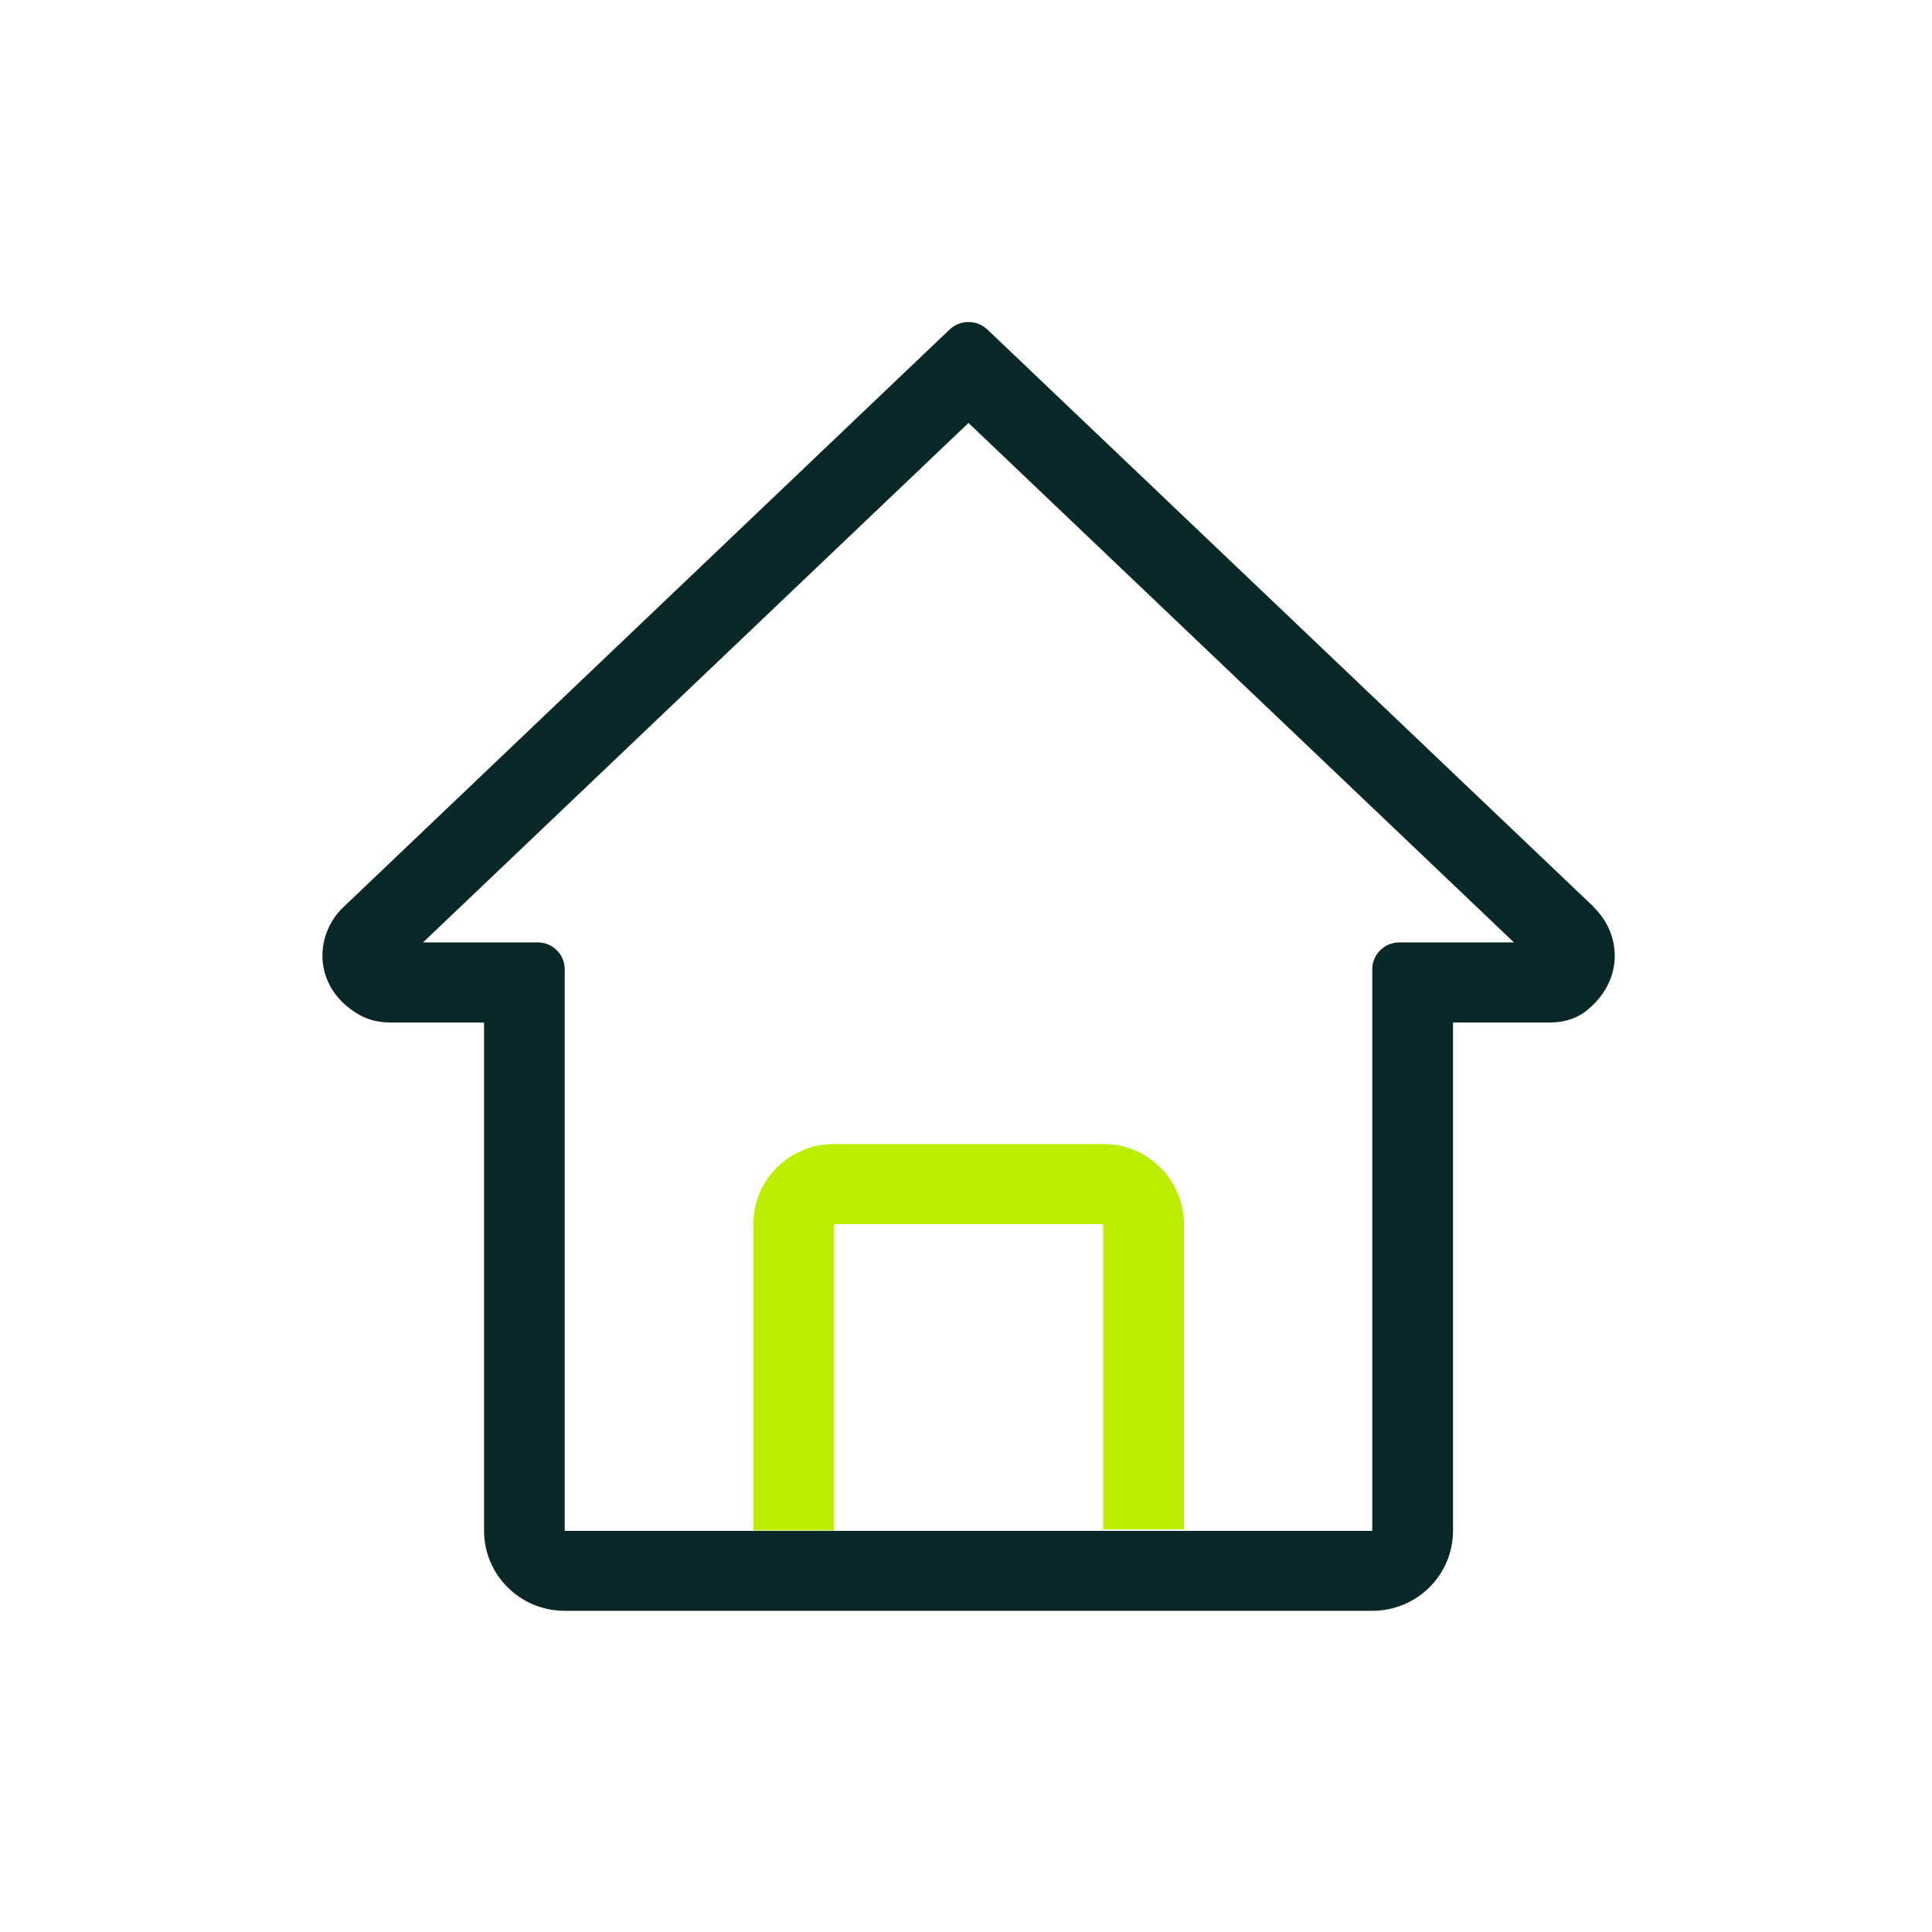 <svg width="24" height="24" viewBox="0 0 24 24" fill="none" xmlns="http://www.w3.org/2000/svg">
<path d="M13.704 15.207V18.998H14.707V15.207C14.707 14.656 14.259 14.211 13.704 14.211H10.361C9.807 14.211 9.359 14.656 9.359 15.207V19.011H10.361V15.207H13.704Z" fill="#BBEE00"/>
<path d="M19.803 11.271L12.263 4.091C12.134 3.97 11.931 3.97 11.799 4.091L4.253 11.281C3.901 11.63 3.885 12.273 4.462 12.606C4.581 12.674 4.717 12.702 4.855 12.702H6.013V19.014C6.013 19.565 6.461 20.01 7.015 20.01H17.047C17.602 20.01 18.05 19.565 18.05 19.014V12.702H19.255C19.41 12.702 19.568 12.661 19.691 12.568C20.168 12.203 20.155 11.623 19.803 11.274V11.271ZM17.382 11.707C17.199 11.707 17.047 11.854 17.047 12.04V19.017H14.707H14.204H10.358H7.015V12.04C7.015 11.857 6.867 11.707 6.68 11.707H5.255L12.031 5.254L18.807 11.707H17.382V11.707Z" fill="#0B2828"/>
</svg>
